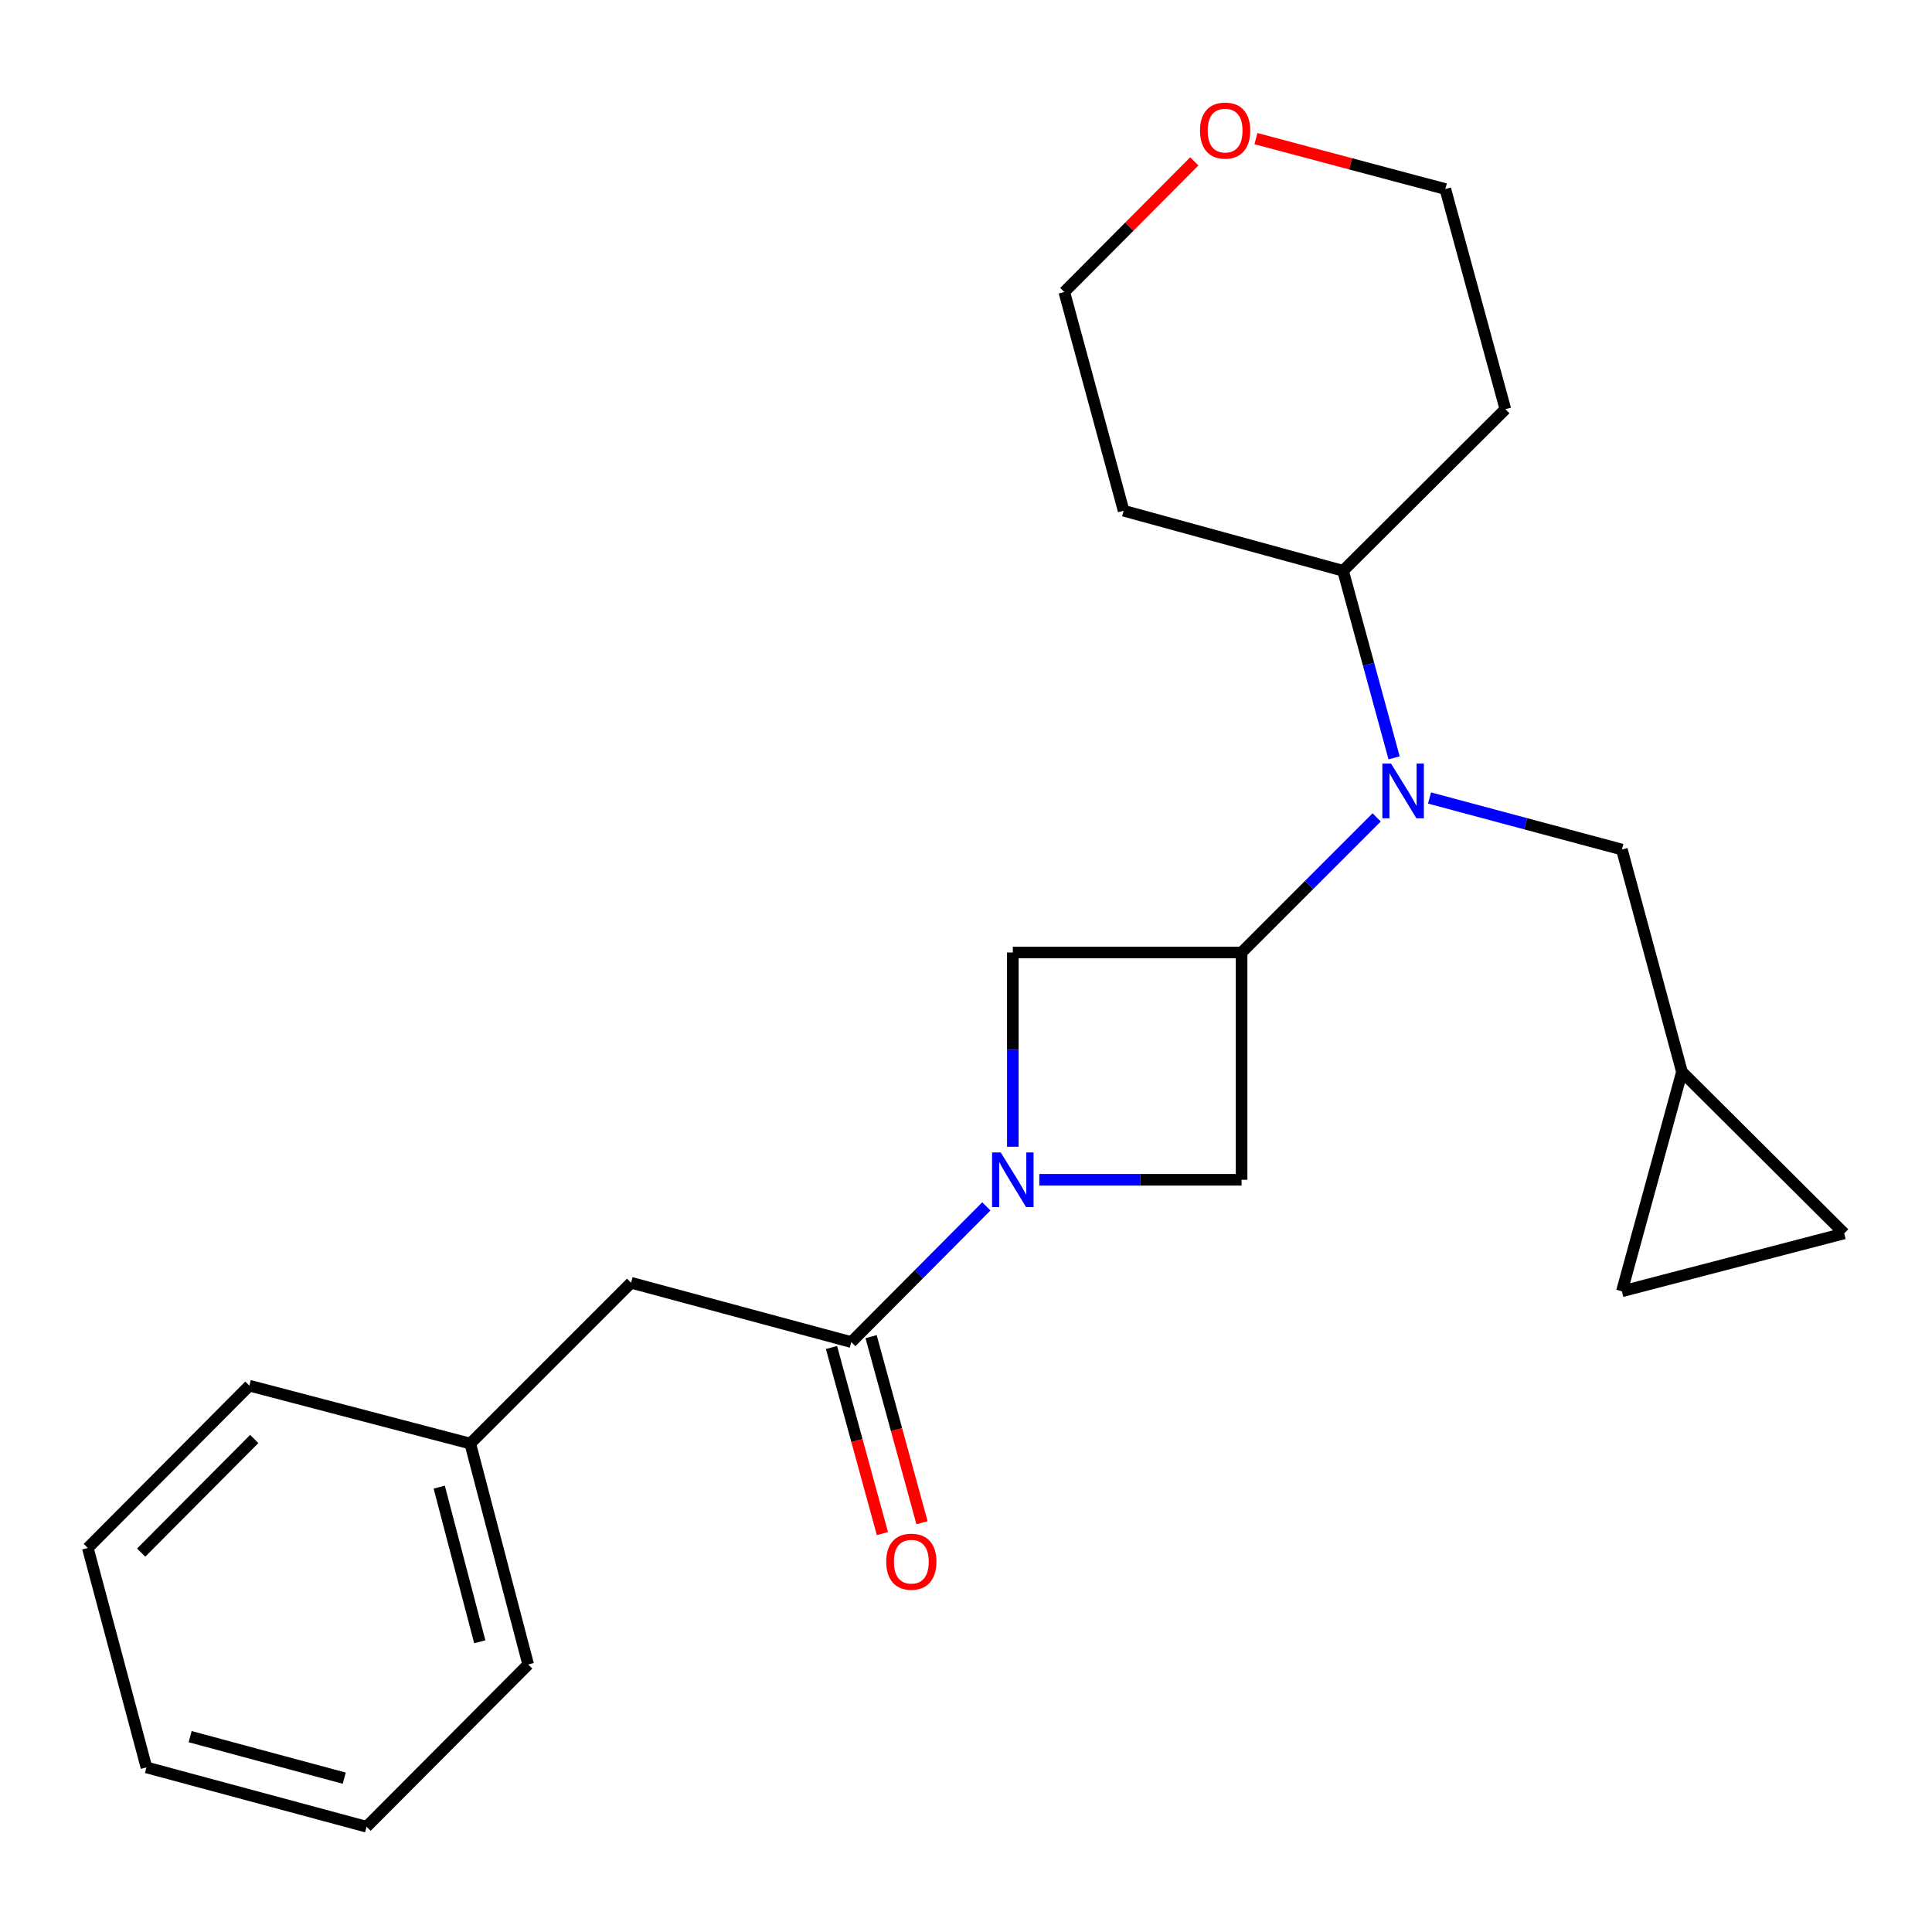 <?xml version='1.0' encoding='iso-8859-1'?>
<svg version='1.1' baseProfile='full'
              xmlns='http://www.w3.org/2000/svg'
                      xmlns:rdkit='http://www.rdkit.org/xml'
                      xmlns:xlink='http://www.w3.org/1999/xlink'
                  xml:space='preserve'
width='1000px' height='1000px' viewBox='0 0 1000 1000'>
<!-- END OF HEADER -->
<rect style='opacity:1.0;fill:#FFFFFF;stroke:none' width='1000' height='1000' x='0' y='0'> </rect>
<path class='bond-1' d='M 510.532,624.422 L 475.581,659.541' style='fill:none;fill-rule:evenodd;stroke:#0000FF;stroke-width:6px;stroke-linecap:butt;stroke-linejoin:miter;stroke-opacity:1' />
<path class='bond-1' d='M 475.581,659.541 L 440.629,694.66' style='fill:none;fill-rule:evenodd;stroke:#000000;stroke-width:6px;stroke-linecap:butt;stroke-linejoin:miter;stroke-opacity:1' />
<path class='bond-3' d='M 537.935,610.653 L 590.29,610.653' style='fill:none;fill-rule:evenodd;stroke:#0000FF;stroke-width:6px;stroke-linecap:butt;stroke-linejoin:miter;stroke-opacity:1' />
<path class='bond-3' d='M 590.29,610.653 L 642.646,610.653' style='fill:none;fill-rule:evenodd;stroke:#000000;stroke-width:6px;stroke-linecap:butt;stroke-linejoin:miter;stroke-opacity:1' />
<path class='bond-4' d='M 524.235,593.552 L 524.235,543.281' style='fill:none;fill-rule:evenodd;stroke:#0000FF;stroke-width:6px;stroke-linecap:butt;stroke-linejoin:miter;stroke-opacity:1' />
<path class='bond-4' d='M 524.235,543.281 L 524.235,493.01' style='fill:none;fill-rule:evenodd;stroke:#000000;stroke-width:6px;stroke-linecap:butt;stroke-linejoin:miter;stroke-opacity:1' />
<path class='bond-0' d='M 642.646,493.01 L 524.235,493.01' style='fill:none;fill-rule:evenodd;stroke:#000000;stroke-width:6px;stroke-linecap:butt;stroke-linejoin:miter;stroke-opacity:1' />
<path class='bond-2' d='M 642.646,493.01 L 677.6,458.045' style='fill:none;fill-rule:evenodd;stroke:#000000;stroke-width:6px;stroke-linecap:butt;stroke-linejoin:miter;stroke-opacity:1' />
<path class='bond-2' d='M 677.6,458.045 L 712.555,423.081' style='fill:none;fill-rule:evenodd;stroke:#0000FF;stroke-width:6px;stroke-linecap:butt;stroke-linejoin:miter;stroke-opacity:1' />
<path class='bond-23' d='M 642.646,493.01 L 642.646,610.653' style='fill:none;fill-rule:evenodd;stroke:#000000;stroke-width:6px;stroke-linecap:butt;stroke-linejoin:miter;stroke-opacity:1' />
<path class='bond-9' d='M 440.629,694.66 L 326.647,663.953' style='fill:none;fill-rule:evenodd;stroke:#000000;stroke-width:6px;stroke-linecap:butt;stroke-linejoin:miter;stroke-opacity:1' />
<path class='bond-11' d='M 430.377,697.465 L 443.552,745.623' style='fill:none;fill-rule:evenodd;stroke:#000000;stroke-width:6px;stroke-linecap:butt;stroke-linejoin:miter;stroke-opacity:1' />
<path class='bond-11' d='M 443.552,745.623 L 456.727,793.781' style='fill:none;fill-rule:evenodd;stroke:#FF0000;stroke-width:6px;stroke-linecap:butt;stroke-linejoin:miter;stroke-opacity:1' />
<path class='bond-11' d='M 450.882,691.855 L 464.057,740.013' style='fill:none;fill-rule:evenodd;stroke:#000000;stroke-width:6px;stroke-linecap:butt;stroke-linejoin:miter;stroke-opacity:1' />
<path class='bond-11' d='M 464.057,740.013 L 477.232,788.172' style='fill:none;fill-rule:evenodd;stroke:#FF0000;stroke-width:6px;stroke-linecap:butt;stroke-linejoin:miter;stroke-opacity:1' />
<path class='bond-6' d='M 739.922,413.044 L 789.705,426.383' style='fill:none;fill-rule:evenodd;stroke:#0000FF;stroke-width:6px;stroke-linecap:butt;stroke-linejoin:miter;stroke-opacity:1' />
<path class='bond-6' d='M 789.705,426.383 L 839.489,439.721' style='fill:none;fill-rule:evenodd;stroke:#000000;stroke-width:6px;stroke-linecap:butt;stroke-linejoin:miter;stroke-opacity:1' />
<path class='bond-10' d='M 721.583,392.268 L 708.374,343.851' style='fill:none;fill-rule:evenodd;stroke:#0000FF;stroke-width:6px;stroke-linecap:butt;stroke-linejoin:miter;stroke-opacity:1' />
<path class='bond-10' d='M 708.374,343.851 L 695.166,295.434' style='fill:none;fill-rule:evenodd;stroke:#000000;stroke-width:6px;stroke-linecap:butt;stroke-linejoin:miter;stroke-opacity:1' />
<path class='bond-5' d='M 870.574,554.802 L 839.489,439.721' style='fill:none;fill-rule:evenodd;stroke:#000000;stroke-width:6px;stroke-linecap:butt;stroke-linejoin:miter;stroke-opacity:1' />
<path class='bond-7' d='M 870.574,554.802 L 839.489,668.382' style='fill:none;fill-rule:evenodd;stroke:#000000;stroke-width:6px;stroke-linecap:butt;stroke-linejoin:miter;stroke-opacity:1' />
<path class='bond-8' d='M 870.574,554.802 L 954.545,638.407' style='fill:none;fill-rule:evenodd;stroke:#000000;stroke-width:6px;stroke-linecap:butt;stroke-linejoin:miter;stroke-opacity:1' />
<path class='bond-25' d='M 839.489,668.382 L 954.545,638.407' style='fill:none;fill-rule:evenodd;stroke:#000000;stroke-width:6px;stroke-linecap:butt;stroke-linejoin:miter;stroke-opacity:1' />
<path class='bond-13' d='M 326.647,663.953 L 243.408,747.192' style='fill:none;fill-rule:evenodd;stroke:#000000;stroke-width:6px;stroke-linecap:butt;stroke-linejoin:miter;stroke-opacity:1' />
<path class='bond-14' d='M 695.166,295.434 L 779.173,211.793' style='fill:none;fill-rule:evenodd;stroke:#000000;stroke-width:6px;stroke-linecap:butt;stroke-linejoin:miter;stroke-opacity:1' />
<path class='bond-15' d='M 695.166,295.434 L 581.586,264.349' style='fill:none;fill-rule:evenodd;stroke:#000000;stroke-width:6px;stroke-linecap:butt;stroke-linejoin:miter;stroke-opacity:1' />
<path class='bond-12' d='M 618.169,83.531 L 584.524,117.333' style='fill:none;fill-rule:evenodd;stroke:#FF0000;stroke-width:6px;stroke-linecap:butt;stroke-linejoin:miter;stroke-opacity:1' />
<path class='bond-12' d='M 584.524,117.333 L 550.879,151.135' style='fill:none;fill-rule:evenodd;stroke:#000000;stroke-width:6px;stroke-linecap:butt;stroke-linejoin:miter;stroke-opacity:1' />
<path class='bond-24' d='M 650.067,71.751 L 699.084,84.799' style='fill:none;fill-rule:evenodd;stroke:#FF0000;stroke-width:6px;stroke-linecap:butt;stroke-linejoin:miter;stroke-opacity:1' />
<path class='bond-24' d='M 699.084,84.799 L 748.1,97.847' style='fill:none;fill-rule:evenodd;stroke:#000000;stroke-width:6px;stroke-linecap:butt;stroke-linejoin:miter;stroke-opacity:1' />
<path class='bond-18' d='M 243.408,747.192 L 273.383,861.54' style='fill:none;fill-rule:evenodd;stroke:#000000;stroke-width:6px;stroke-linecap:butt;stroke-linejoin:miter;stroke-opacity:1' />
<path class='bond-18' d='M 227.34,769.735 L 248.323,849.779' style='fill:none;fill-rule:evenodd;stroke:#000000;stroke-width:6px;stroke-linecap:butt;stroke-linejoin:miter;stroke-opacity:1' />
<path class='bond-19' d='M 243.408,747.192 L 129.072,717.218' style='fill:none;fill-rule:evenodd;stroke:#000000;stroke-width:6px;stroke-linecap:butt;stroke-linejoin:miter;stroke-opacity:1' />
<path class='bond-17' d='M 779.173,211.793 L 748.1,97.847' style='fill:none;fill-rule:evenodd;stroke:#000000;stroke-width:6px;stroke-linecap:butt;stroke-linejoin:miter;stroke-opacity:1' />
<path class='bond-16' d='M 581.586,264.349 L 550.879,151.135' style='fill:none;fill-rule:evenodd;stroke:#000000;stroke-width:6px;stroke-linecap:butt;stroke-linejoin:miter;stroke-opacity:1' />
<path class='bond-21' d='M 273.383,861.54 L 189.742,945.512' style='fill:none;fill-rule:evenodd;stroke:#000000;stroke-width:6px;stroke-linecap:butt;stroke-linejoin:miter;stroke-opacity:1' />
<path class='bond-20' d='M 129.072,717.218 L 45.455,801.225' style='fill:none;fill-rule:evenodd;stroke:#000000;stroke-width:6px;stroke-linecap:butt;stroke-linejoin:miter;stroke-opacity:1' />
<path class='bond-20' d='M 131.596,744.816 L 73.064,803.621' style='fill:none;fill-rule:evenodd;stroke:#000000;stroke-width:6px;stroke-linecap:butt;stroke-linejoin:miter;stroke-opacity:1' />
<path class='bond-22' d='M 45.455,801.225 L 75.795,914.805' style='fill:none;fill-rule:evenodd;stroke:#000000;stroke-width:6px;stroke-linecap:butt;stroke-linejoin:miter;stroke-opacity:1' />
<path class='bond-26' d='M 189.742,945.512 L 75.795,914.805' style='fill:none;fill-rule:evenodd;stroke:#000000;stroke-width:6px;stroke-linecap:butt;stroke-linejoin:miter;stroke-opacity:1' />
<path class='bond-26' d='M 178.181,920.38 L 98.419,898.885' style='fill:none;fill-rule:evenodd;stroke:#000000;stroke-width:6px;stroke-linecap:butt;stroke-linejoin:miter;stroke-opacity:1' />
<path  class='atom-0' d='M 517.975 596.493
L 527.255 611.493
Q 528.175 612.973, 529.655 615.653
Q 531.135 618.333, 531.215 618.493
L 531.215 596.493
L 534.975 596.493
L 534.975 624.813
L 531.095 624.813
L 521.135 608.413
Q 519.975 606.493, 518.735 604.293
Q 517.535 602.093, 517.175 601.413
L 517.175 624.813
L 513.495 624.813
L 513.495 596.493
L 517.975 596.493
' fill='#0000FF'/>
<path  class='atom-3' d='M 719.991 395.221
L 729.271 410.221
Q 730.191 411.701, 731.671 414.381
Q 733.151 417.061, 733.231 417.221
L 733.231 395.221
L 736.991 395.221
L 736.991 423.541
L 733.111 423.541
L 723.151 407.141
Q 721.991 405.221, 720.751 403.021
Q 719.551 400.821, 719.191 400.141
L 719.191 423.541
L 715.511 423.541
L 715.511 395.221
L 719.991 395.221
' fill='#0000FF'/>
<path  class='atom-12' d='M 458.702 808.32
Q 458.702 801.52, 462.062 797.72
Q 465.422 793.92, 471.702 793.92
Q 477.982 793.92, 481.342 797.72
Q 484.702 801.52, 484.702 808.32
Q 484.702 815.2, 481.302 819.12
Q 477.902 823, 471.702 823
Q 465.462 823, 462.062 819.12
Q 458.702 815.24, 458.702 808.32
M 471.702 819.8
Q 476.022 819.8, 478.342 816.92
Q 480.702 814, 480.702 808.32
Q 480.702 802.76, 478.342 799.96
Q 476.022 797.12, 471.702 797.12
Q 467.382 797.12, 465.022 799.92
Q 462.702 802.72, 462.702 808.32
Q 462.702 814.04, 465.022 816.92
Q 467.382 819.8, 471.702 819.8
' fill='#FF0000'/>
<path  class='atom-13' d='M 621.118 67.586
Q 621.118 60.786, 624.478 56.986
Q 627.838 53.186, 634.118 53.186
Q 640.398 53.186, 643.758 56.986
Q 647.118 60.786, 647.118 67.586
Q 647.118 74.466, 643.718 78.386
Q 640.318 82.266, 634.118 82.266
Q 627.878 82.266, 624.478 78.386
Q 621.118 74.506, 621.118 67.586
M 634.118 79.066
Q 638.438 79.066, 640.758 76.186
Q 643.118 73.266, 643.118 67.586
Q 643.118 62.026, 640.758 59.226
Q 638.438 56.386, 634.118 56.386
Q 629.798 56.386, 627.438 59.186
Q 625.118 61.986, 625.118 67.586
Q 625.118 73.306, 627.438 76.186
Q 629.798 79.066, 634.118 79.066
' fill='#FF0000'/>
</svg>
